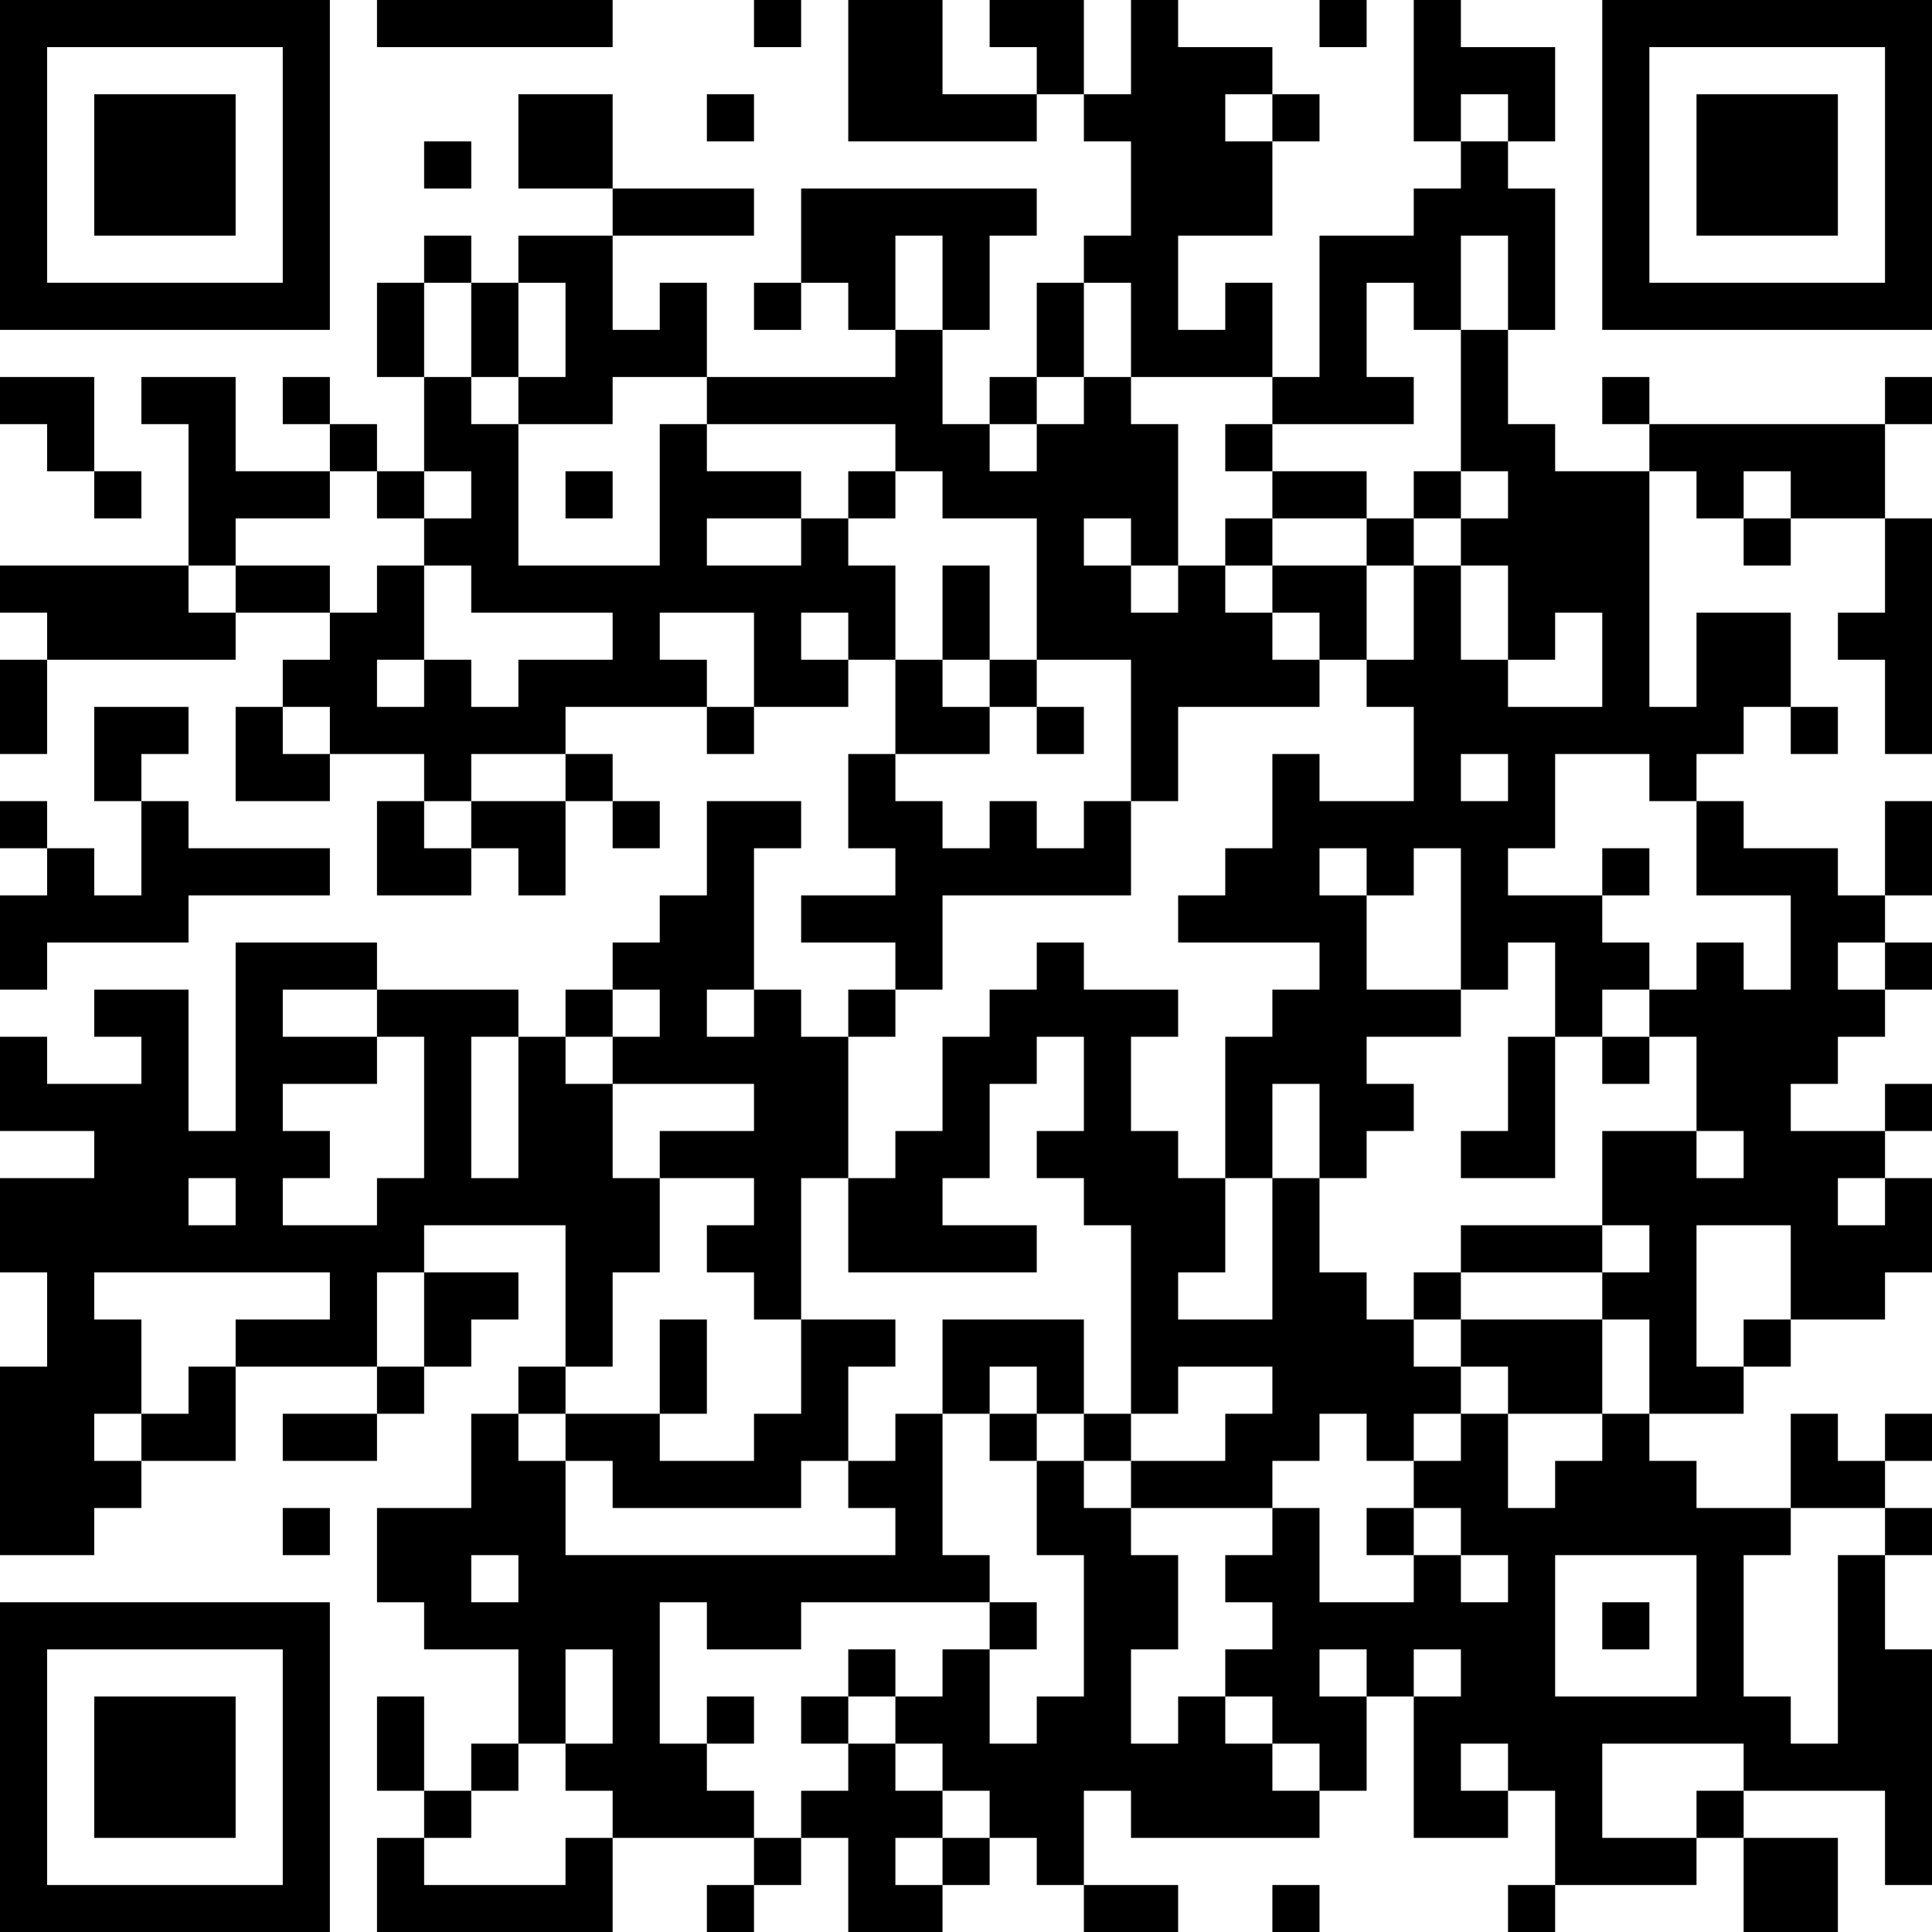 <?xml version="1.0" encoding="UTF-8"?>
<svg xmlns="http://www.w3.org/2000/svg" version="1.1" width="250" height="250" viewBox="0 0 250 250"><rect x="0" y="0" width="250" height="250" fill="#ffffff"/><g transform="scale(6.098)"><g transform="translate(0,0)"><path fill-rule="evenodd" d="M8 0L8 1L13 1L13 0ZM16 0L16 1L17 1L17 0ZM18 0L18 3L22 3L22 2L23 2L23 3L24 3L24 5L23 5L23 6L22 6L22 8L21 8L21 9L20 9L20 7L21 7L21 5L22 5L22 4L17 4L17 6L16 6L16 7L17 7L17 6L18 6L18 7L19 7L19 8L15 8L15 6L14 6L14 7L13 7L13 5L16 5L16 4L13 4L13 2L11 2L11 4L13 4L13 5L11 5L11 6L10 6L10 5L9 5L9 6L8 6L8 8L9 8L9 10L8 10L8 9L7 9L7 8L6 8L6 9L7 9L7 10L5 10L5 8L3 8L3 9L4 9L4 12L0 12L0 13L1 13L1 14L0 14L0 16L1 16L1 14L5 14L5 13L7 13L7 14L6 14L6 15L5 15L5 17L7 17L7 16L9 16L9 17L8 17L8 19L10 19L10 18L11 18L11 19L12 19L12 17L13 17L13 18L14 18L14 17L13 17L13 16L12 16L12 15L15 15L15 16L16 16L16 15L18 15L18 14L19 14L19 16L18 16L18 18L19 18L19 19L17 19L17 20L19 20L19 21L18 21L18 22L17 22L17 21L16 21L16 18L17 18L17 17L15 17L15 19L14 19L14 20L13 20L13 21L12 21L12 22L11 22L11 21L8 21L8 20L5 20L5 24L4 24L4 21L2 21L2 22L3 22L3 23L1 23L1 22L0 22L0 24L2 24L2 25L0 25L0 27L1 27L1 29L0 29L0 33L2 33L2 32L3 32L3 31L5 31L5 29L8 29L8 30L6 30L6 31L8 31L8 30L9 30L9 29L10 29L10 28L11 28L11 27L9 27L9 26L12 26L12 29L11 29L11 30L10 30L10 32L8 32L8 34L9 34L9 35L11 35L11 37L10 37L10 38L9 38L9 36L8 36L8 38L9 38L9 39L8 39L8 41L13 41L13 39L16 39L16 40L15 40L15 41L16 41L16 40L17 40L17 39L18 39L18 41L20 41L20 40L21 40L21 39L22 39L22 40L23 40L23 41L25 41L25 40L23 40L23 38L24 38L24 39L28 39L28 38L29 38L29 36L30 36L30 39L32 39L32 38L33 38L33 40L32 40L32 41L33 41L33 40L36 40L36 39L37 39L37 41L39 41L39 39L37 39L37 38L40 38L40 40L41 40L41 35L40 35L40 33L41 33L41 32L40 32L40 31L41 31L41 30L40 30L40 31L39 31L39 30L38 30L38 32L36 32L36 31L35 31L35 30L37 30L37 29L38 29L38 28L40 28L40 27L41 27L41 25L40 25L40 24L41 24L41 23L40 23L40 24L38 24L38 23L39 23L39 22L40 22L40 21L41 21L41 20L40 20L40 19L41 19L41 17L40 17L40 19L39 19L39 18L37 18L37 17L36 17L36 16L37 16L37 15L38 15L38 16L39 16L39 15L38 15L38 13L36 13L36 15L35 15L35 10L36 10L36 11L37 11L37 12L38 12L38 11L40 11L40 13L39 13L39 14L40 14L40 16L41 16L41 11L40 11L40 9L41 9L41 8L40 8L40 9L35 9L35 8L34 8L34 9L35 9L35 10L33 10L33 9L32 9L32 7L33 7L33 4L32 4L32 3L33 3L33 1L31 1L31 0L30 0L30 3L31 3L31 4L30 4L30 5L28 5L28 8L27 8L27 6L26 6L26 7L25 7L25 5L27 5L27 3L28 3L28 2L27 2L27 1L25 1L25 0L24 0L24 2L23 2L23 0L21 0L21 1L22 1L22 2L20 2L20 0ZM28 0L28 1L29 1L29 0ZM15 2L15 3L16 3L16 2ZM26 2L26 3L27 3L27 2ZM31 2L31 3L32 3L32 2ZM9 3L9 4L10 4L10 3ZM19 5L19 7L20 7L20 5ZM31 5L31 7L30 7L30 6L29 6L29 8L30 8L30 9L27 9L27 8L24 8L24 6L23 6L23 8L22 8L22 9L21 9L21 10L22 10L22 9L23 9L23 8L24 8L24 9L25 9L25 12L24 12L24 11L23 11L23 12L24 12L24 13L25 13L25 12L26 12L26 13L27 13L27 14L28 14L28 15L25 15L25 17L24 17L24 14L22 14L22 11L20 11L20 10L19 10L19 9L15 9L15 8L13 8L13 9L11 9L11 8L12 8L12 6L11 6L11 8L10 8L10 6L9 6L9 8L10 8L10 9L11 9L11 12L14 12L14 9L15 9L15 10L17 10L17 11L15 11L15 12L17 12L17 11L18 11L18 12L19 12L19 14L20 14L20 15L21 15L21 16L19 16L19 17L20 17L20 18L21 18L21 17L22 17L22 18L23 18L23 17L24 17L24 19L20 19L20 21L19 21L19 22L18 22L18 25L17 25L17 28L16 28L16 27L15 27L15 26L16 26L16 25L14 25L14 24L16 24L16 23L13 23L13 22L14 22L14 21L13 21L13 22L12 22L12 23L13 23L13 25L14 25L14 27L13 27L13 29L12 29L12 30L11 30L11 31L12 31L12 33L19 33L19 32L18 32L18 31L19 31L19 30L20 30L20 33L21 33L21 34L17 34L17 35L15 35L15 34L14 34L14 37L15 37L15 38L16 38L16 39L17 39L17 38L18 38L18 37L19 37L19 38L20 38L20 39L19 39L19 40L20 40L20 39L21 39L21 38L20 38L20 37L19 37L19 36L20 36L20 35L21 35L21 37L22 37L22 36L23 36L23 33L22 33L22 31L23 31L23 32L24 32L24 33L25 33L25 35L24 35L24 37L25 37L25 36L26 36L26 37L27 37L27 38L28 38L28 37L27 37L27 36L26 36L26 35L27 35L27 34L26 34L26 33L27 33L27 32L28 32L28 34L30 34L30 33L31 33L31 34L32 34L32 33L31 33L31 32L30 32L30 31L31 31L31 30L32 30L32 32L33 32L33 31L34 31L34 30L35 30L35 28L34 28L34 27L35 27L35 26L34 26L34 24L36 24L36 25L37 25L37 24L36 24L36 22L35 22L35 21L36 21L36 20L37 20L37 21L38 21L38 19L36 19L36 17L35 17L35 16L33 16L33 18L32 18L32 19L34 19L34 20L35 20L35 21L34 21L34 22L33 22L33 20L32 20L32 21L31 21L31 18L30 18L30 19L29 19L29 18L28 18L28 19L29 19L29 21L31 21L31 22L29 22L29 23L30 23L30 24L29 24L29 25L28 25L28 23L27 23L27 25L26 25L26 22L27 22L27 21L28 21L28 20L25 20L25 19L26 19L26 18L27 18L27 16L28 16L28 17L30 17L30 15L29 15L29 14L30 14L30 12L31 12L31 14L32 14L32 15L34 15L34 13L33 13L33 14L32 14L32 12L31 12L31 11L32 11L32 10L31 10L31 7L32 7L32 5ZM0 8L0 9L1 9L1 10L2 10L2 11L3 11L3 10L2 10L2 8ZM26 9L26 10L27 10L27 11L26 11L26 12L27 12L27 13L28 13L28 14L29 14L29 12L30 12L30 11L31 11L31 10L30 10L30 11L29 11L29 10L27 10L27 9ZM7 10L7 11L5 11L5 12L4 12L4 13L5 13L5 12L7 12L7 13L8 13L8 12L9 12L9 14L8 14L8 15L9 15L9 14L10 14L10 15L11 15L11 14L13 14L13 13L10 13L10 12L9 12L9 11L10 11L10 10L9 10L9 11L8 11L8 10ZM12 10L12 11L13 11L13 10ZM18 10L18 11L19 11L19 10ZM37 10L37 11L38 11L38 10ZM27 11L27 12L29 12L29 11ZM20 12L20 14L21 14L21 15L22 15L22 16L23 16L23 15L22 15L22 14L21 14L21 12ZM14 13L14 14L15 14L15 15L16 15L16 13ZM17 13L17 14L18 14L18 13ZM2 15L2 17L3 17L3 19L2 19L2 18L1 18L1 17L0 17L0 18L1 18L1 19L0 19L0 21L1 21L1 20L4 20L4 19L7 19L7 18L4 18L4 17L3 17L3 16L4 16L4 15ZM6 15L6 16L7 16L7 15ZM10 16L10 17L9 17L9 18L10 18L10 17L12 17L12 16ZM31 16L31 17L32 17L32 16ZM34 18L34 19L35 19L35 18ZM22 20L22 21L21 21L21 22L20 22L20 24L19 24L19 25L18 25L18 27L22 27L22 26L20 26L20 25L21 25L21 23L22 23L22 22L23 22L23 24L22 24L22 25L23 25L23 26L24 26L24 30L23 30L23 28L20 28L20 30L21 30L21 31L22 31L22 30L23 30L23 31L24 31L24 32L27 32L27 31L28 31L28 30L29 30L29 31L30 31L30 30L31 30L31 29L32 29L32 30L34 30L34 28L31 28L31 27L34 27L34 26L31 26L31 27L30 27L30 28L29 28L29 27L28 27L28 25L27 25L27 28L25 28L25 27L26 27L26 25L25 25L25 24L24 24L24 22L25 22L25 21L23 21L23 20ZM39 20L39 21L40 21L40 20ZM6 21L6 22L8 22L8 23L6 23L6 24L7 24L7 25L6 25L6 26L8 26L8 25L9 25L9 22L8 22L8 21ZM15 21L15 22L16 22L16 21ZM10 22L10 25L11 25L11 22ZM32 22L32 24L31 24L31 25L33 25L33 22ZM34 22L34 23L35 23L35 22ZM4 25L4 26L5 26L5 25ZM39 25L39 26L40 26L40 25ZM36 26L36 29L37 29L37 28L38 28L38 26ZM2 27L2 28L3 28L3 30L2 30L2 31L3 31L3 30L4 30L4 29L5 29L5 28L7 28L7 27ZM8 27L8 29L9 29L9 27ZM14 28L14 30L12 30L12 31L13 31L13 32L17 32L17 31L18 31L18 29L19 29L19 28L17 28L17 30L16 30L16 31L14 31L14 30L15 30L15 28ZM30 28L30 29L31 29L31 28ZM21 29L21 30L22 30L22 29ZM25 29L25 30L24 30L24 31L26 31L26 30L27 30L27 29ZM6 32L6 33L7 33L7 32ZM29 32L29 33L30 33L30 32ZM38 32L38 33L37 33L37 36L38 36L38 37L39 37L39 33L40 33L40 32ZM10 33L10 34L11 34L11 33ZM33 33L33 36L36 36L36 33ZM21 34L21 35L22 35L22 34ZM34 34L34 35L35 35L35 34ZM12 35L12 37L11 37L11 38L10 38L10 39L9 39L9 40L12 40L12 39L13 39L13 38L12 38L12 37L13 37L13 35ZM18 35L18 36L17 36L17 37L18 37L18 36L19 36L19 35ZM28 35L28 36L29 36L29 35ZM30 35L30 36L31 36L31 35ZM15 36L15 37L16 37L16 36ZM31 37L31 38L32 38L32 37ZM34 37L34 39L36 39L36 38L37 38L37 37ZM27 40L27 41L28 41L28 40ZM0 0L0 7L7 7L7 0ZM1 1L1 6L6 6L6 1ZM2 2L2 5L5 5L5 2ZM34 0L34 7L41 7L41 0ZM35 1L35 6L40 6L40 1ZM36 2L36 5L39 5L39 2ZM0 34L0 41L7 41L7 34ZM1 35L1 40L6 40L6 35ZM2 36L2 39L5 39L5 36Z" fill="#000000"/></g></g></svg>
